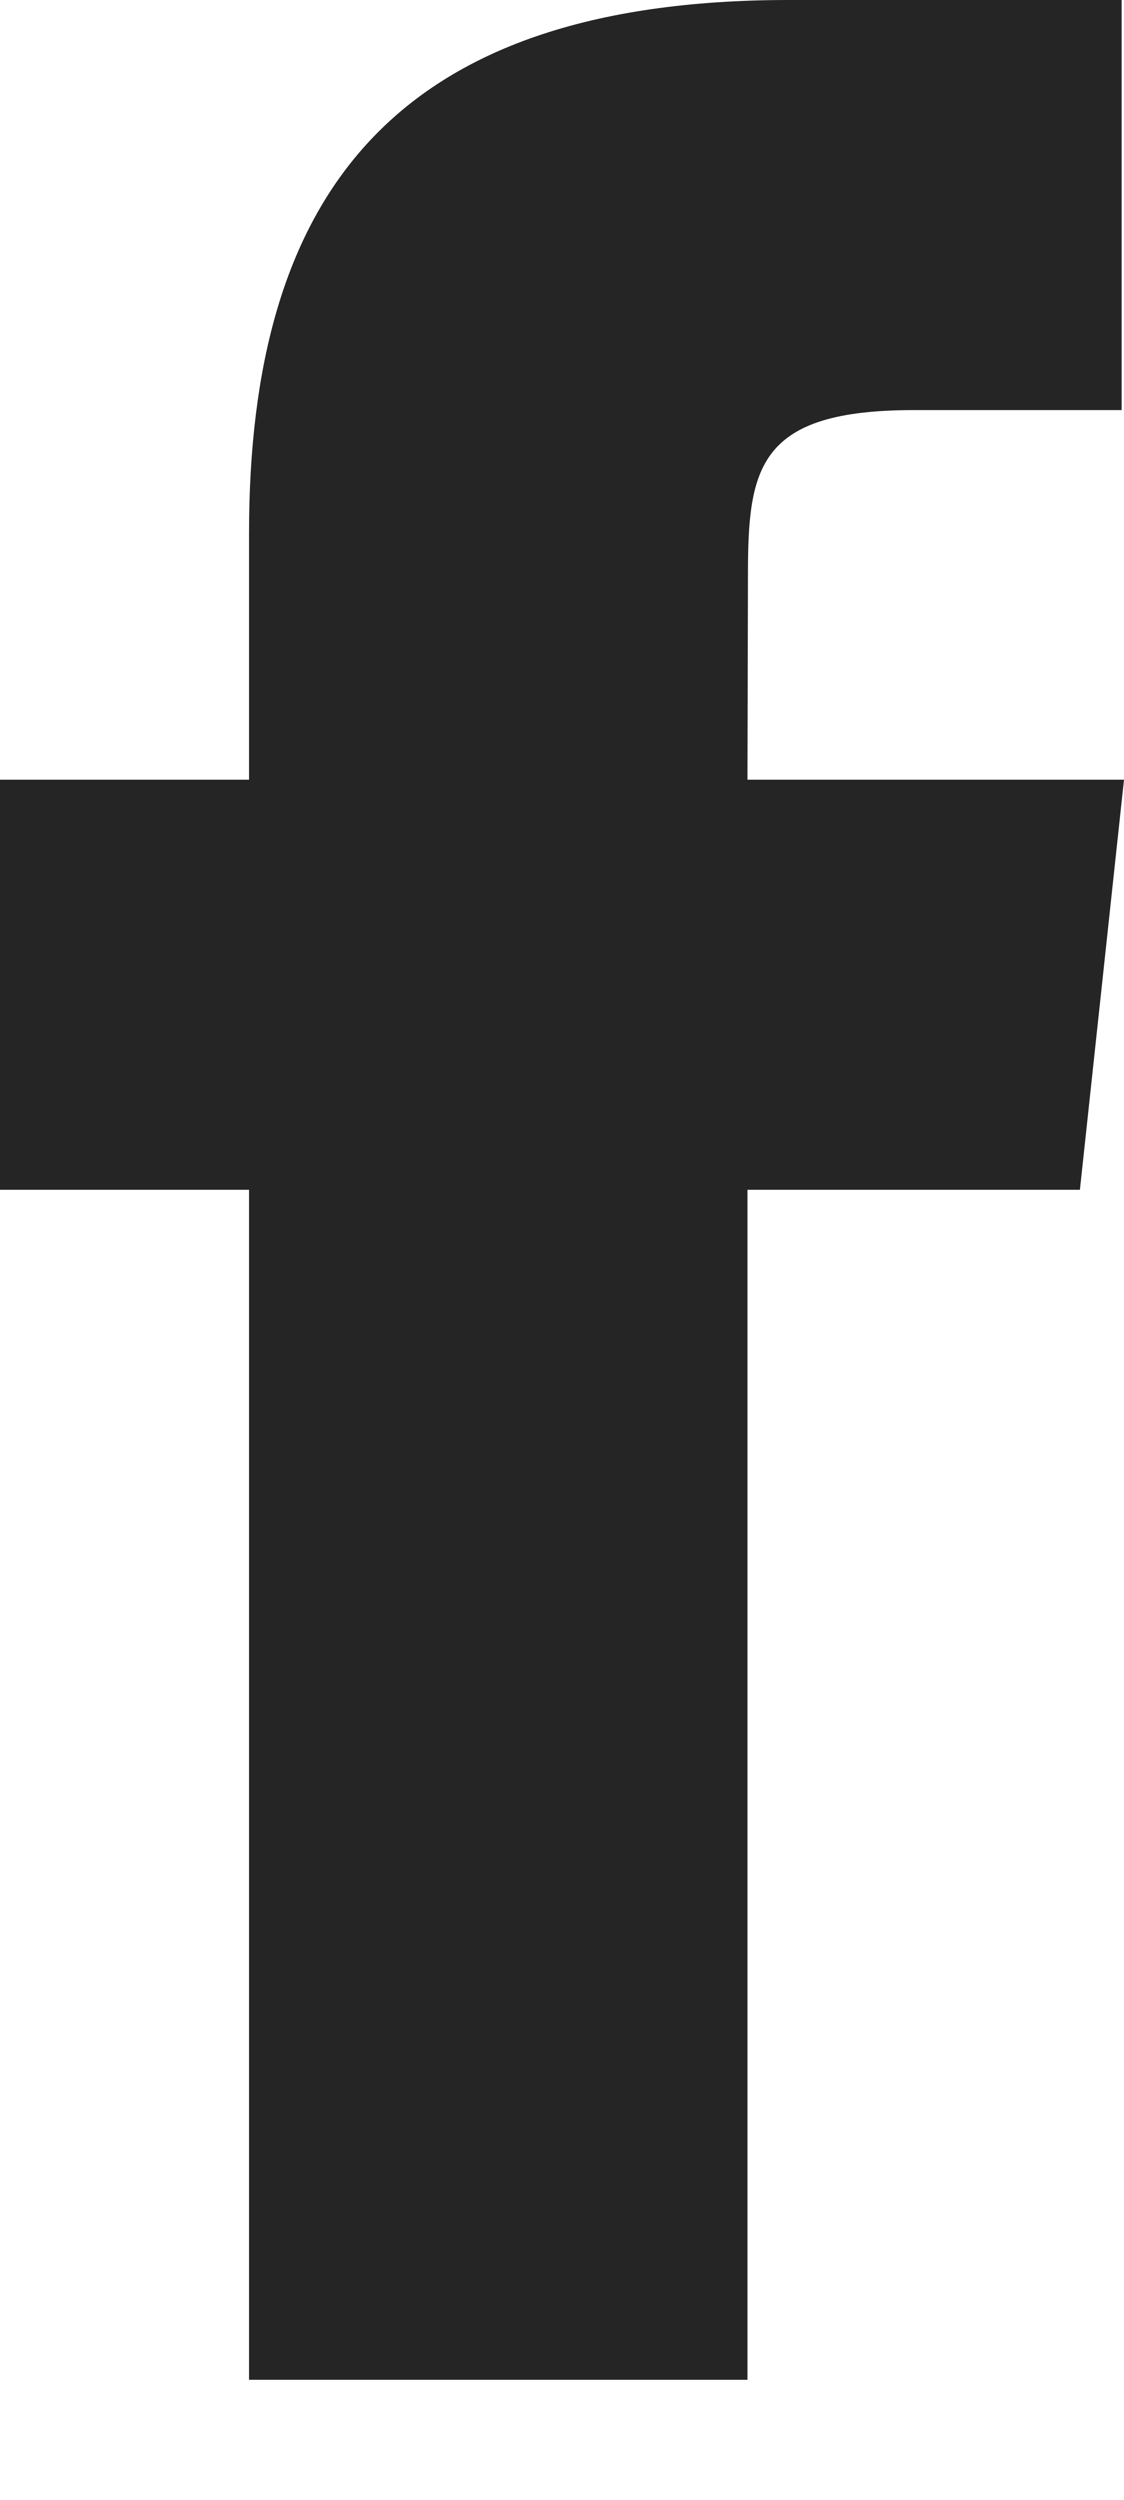 <?xml version="1.0" encoding="UTF-8"?>
<svg width="9px" height="20px" viewBox="0 0 9 20" version="1.1" xmlns="http://www.w3.org/2000/svg" xmlns:xlink="http://www.w3.org/1999/xlink">
    <!-- Generator: Sketch 62 (91390) - https://sketch.com -->
    <title>Shape</title>
    <desc>Created with Sketch.</desc>
    <g id="Piattaforma-creazione-landing-page" stroke="none" stroke-width="1" fill="none" fill-rule="evenodd">
        <g id="Creazione-pagine" transform="translate(-25, -3735)" fill="#252525">
            <g id="Hashtag-social-wall" transform="translate(0, 3507)">
                <path d="M30.985,247.04 L30.985,237.519 L33.647,237.519 L34,234.238 L30.985,234.238 L30.989,232.596 C30.989,231.74 31.071,231.281 32.317,231.281 L33.981,231.281 L33.981,228 L31.318,228 C28.12,228 26.994,229.592 26.994,232.268 L26.994,234.238 L25,234.238 L25,237.519 L26.994,237.519 L26.994,247.04 L30.985,247.04 Z" id="Shape"></path>
            </g>
        </g>
    </g>
</svg>